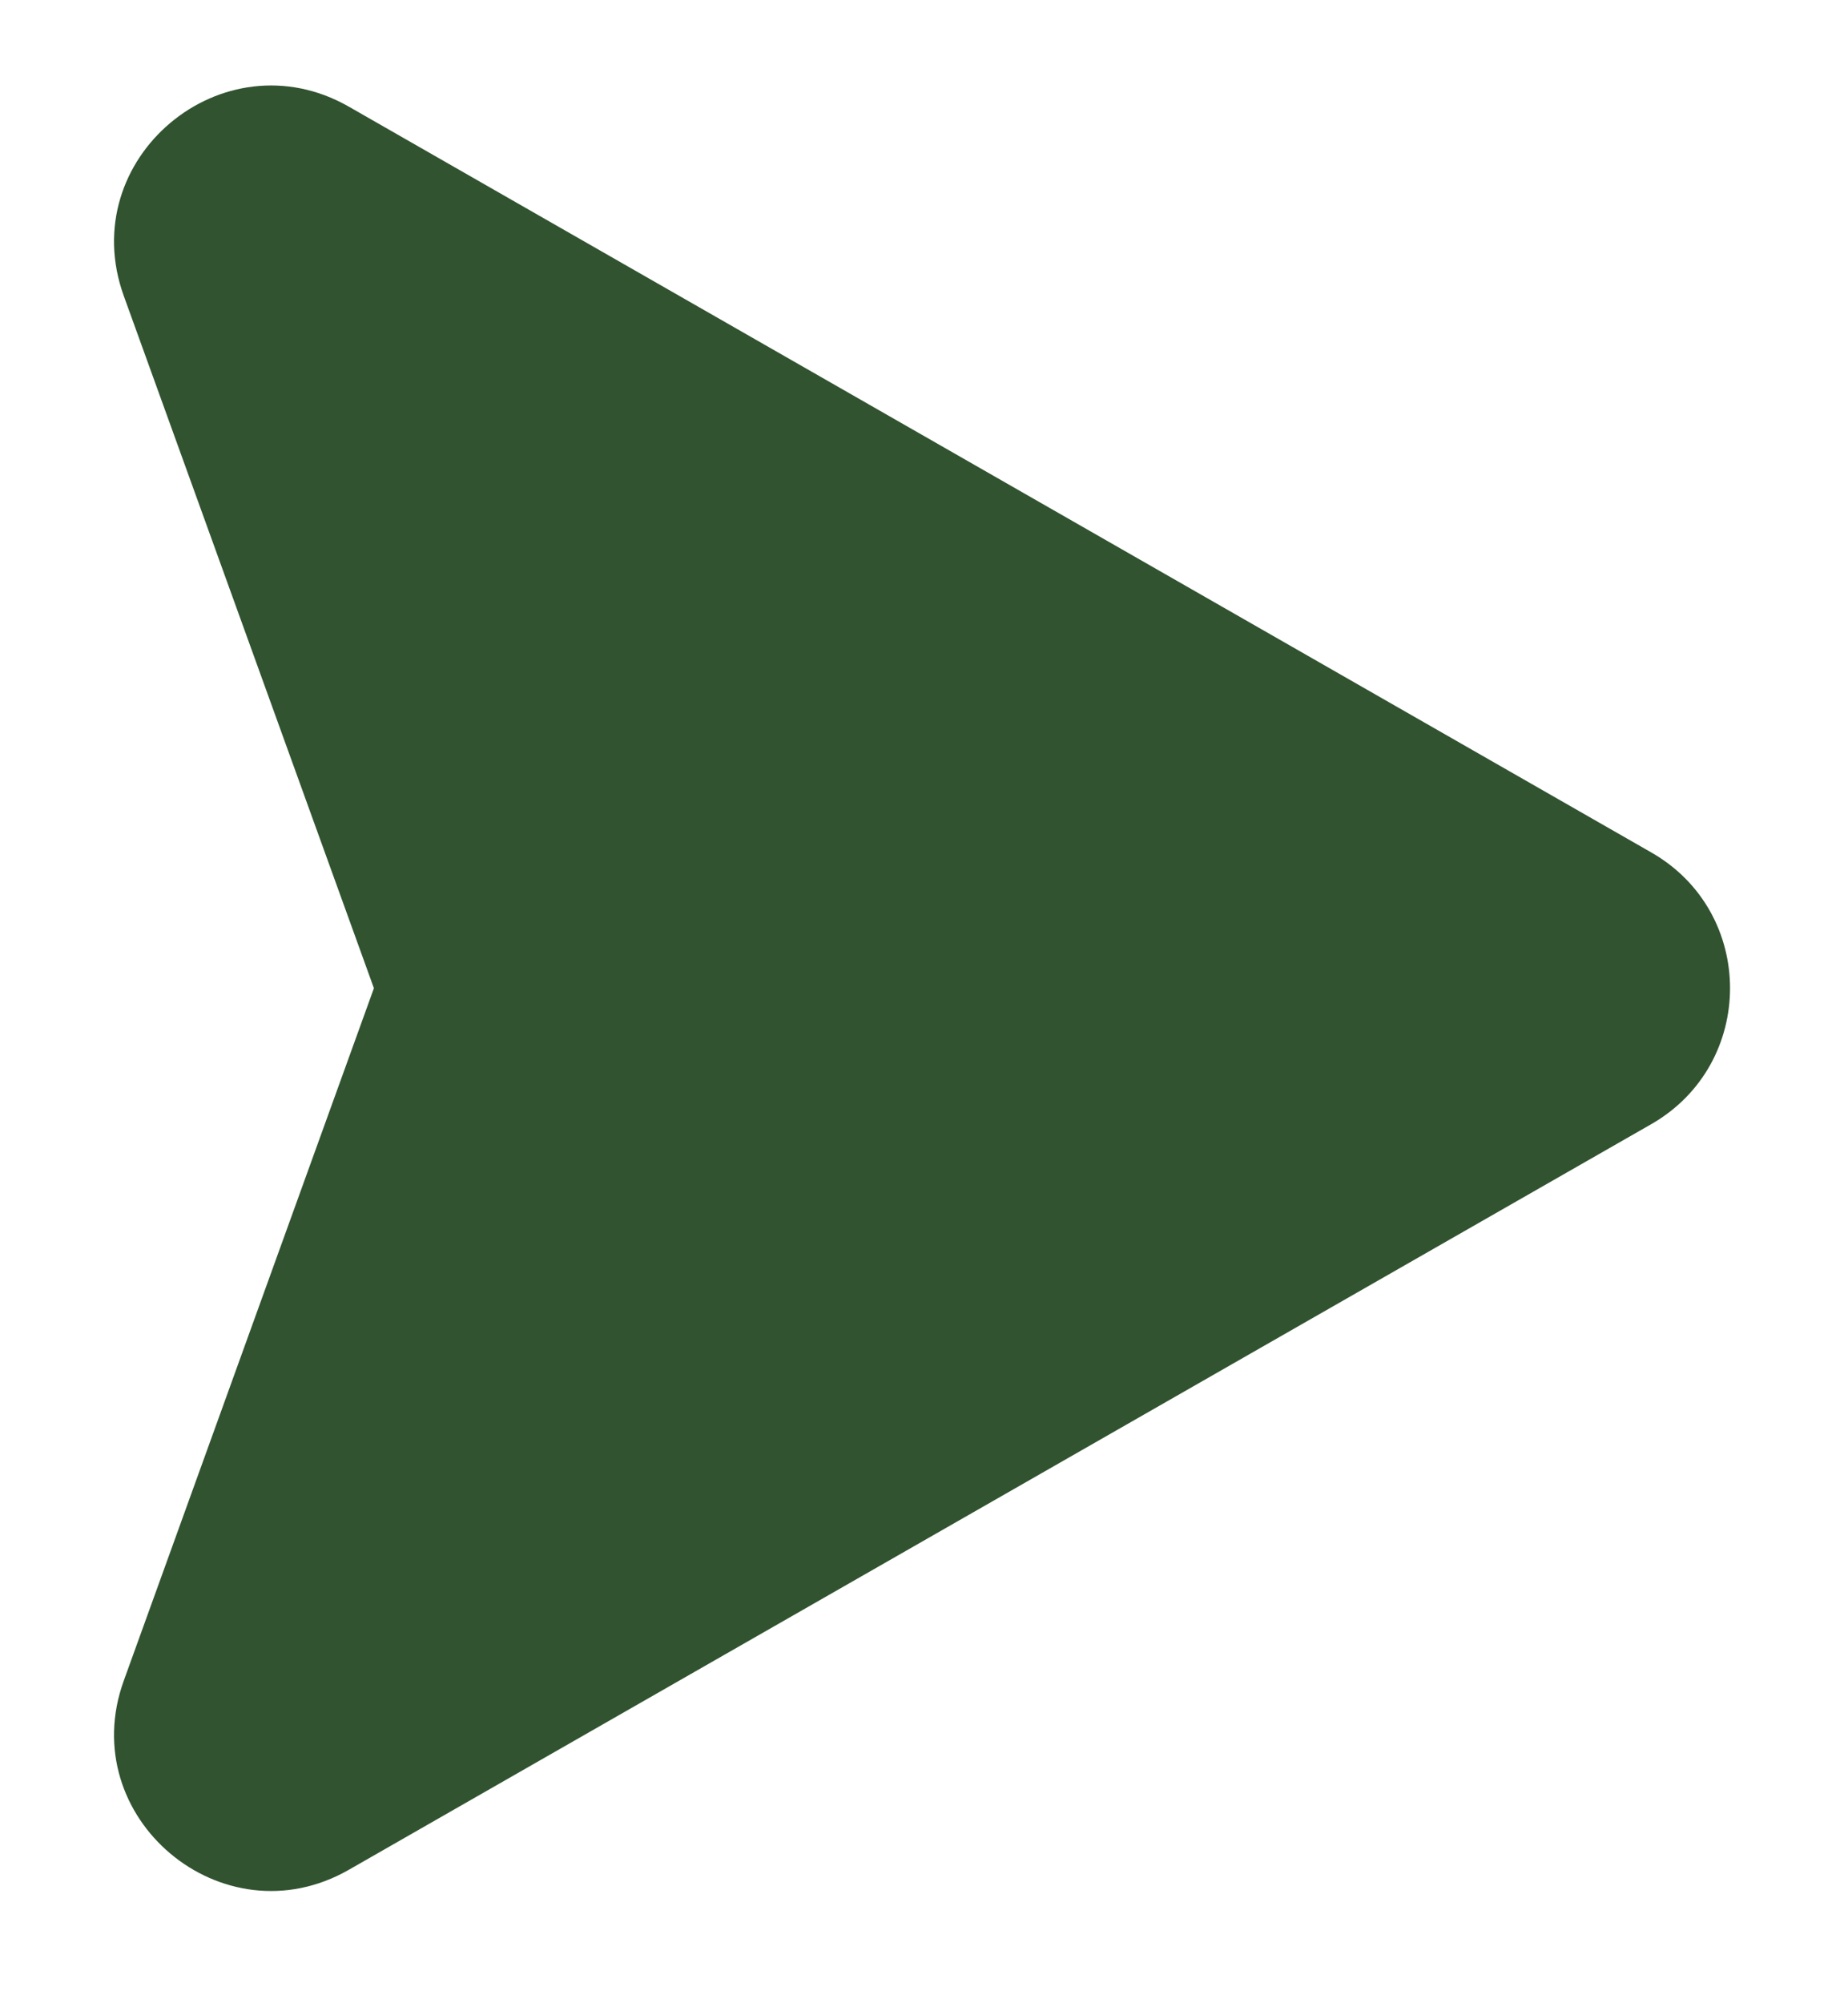 <svg width="12" height="13" viewBox="0 0 12 13" fill="none" xmlns="http://www.w3.org/2000/svg">
<path d="M10.721 7.296L2.265 12.134C1.445 12.603 0.482 11.794 0.804 10.906L2.428 6.413L0.804 1.921C0.482 1.031 1.445 0.224 2.265 0.692L10.721 5.531C11.406 5.921 11.404 6.906 10.721 7.296Z" fill="#315330"/>
</svg>
